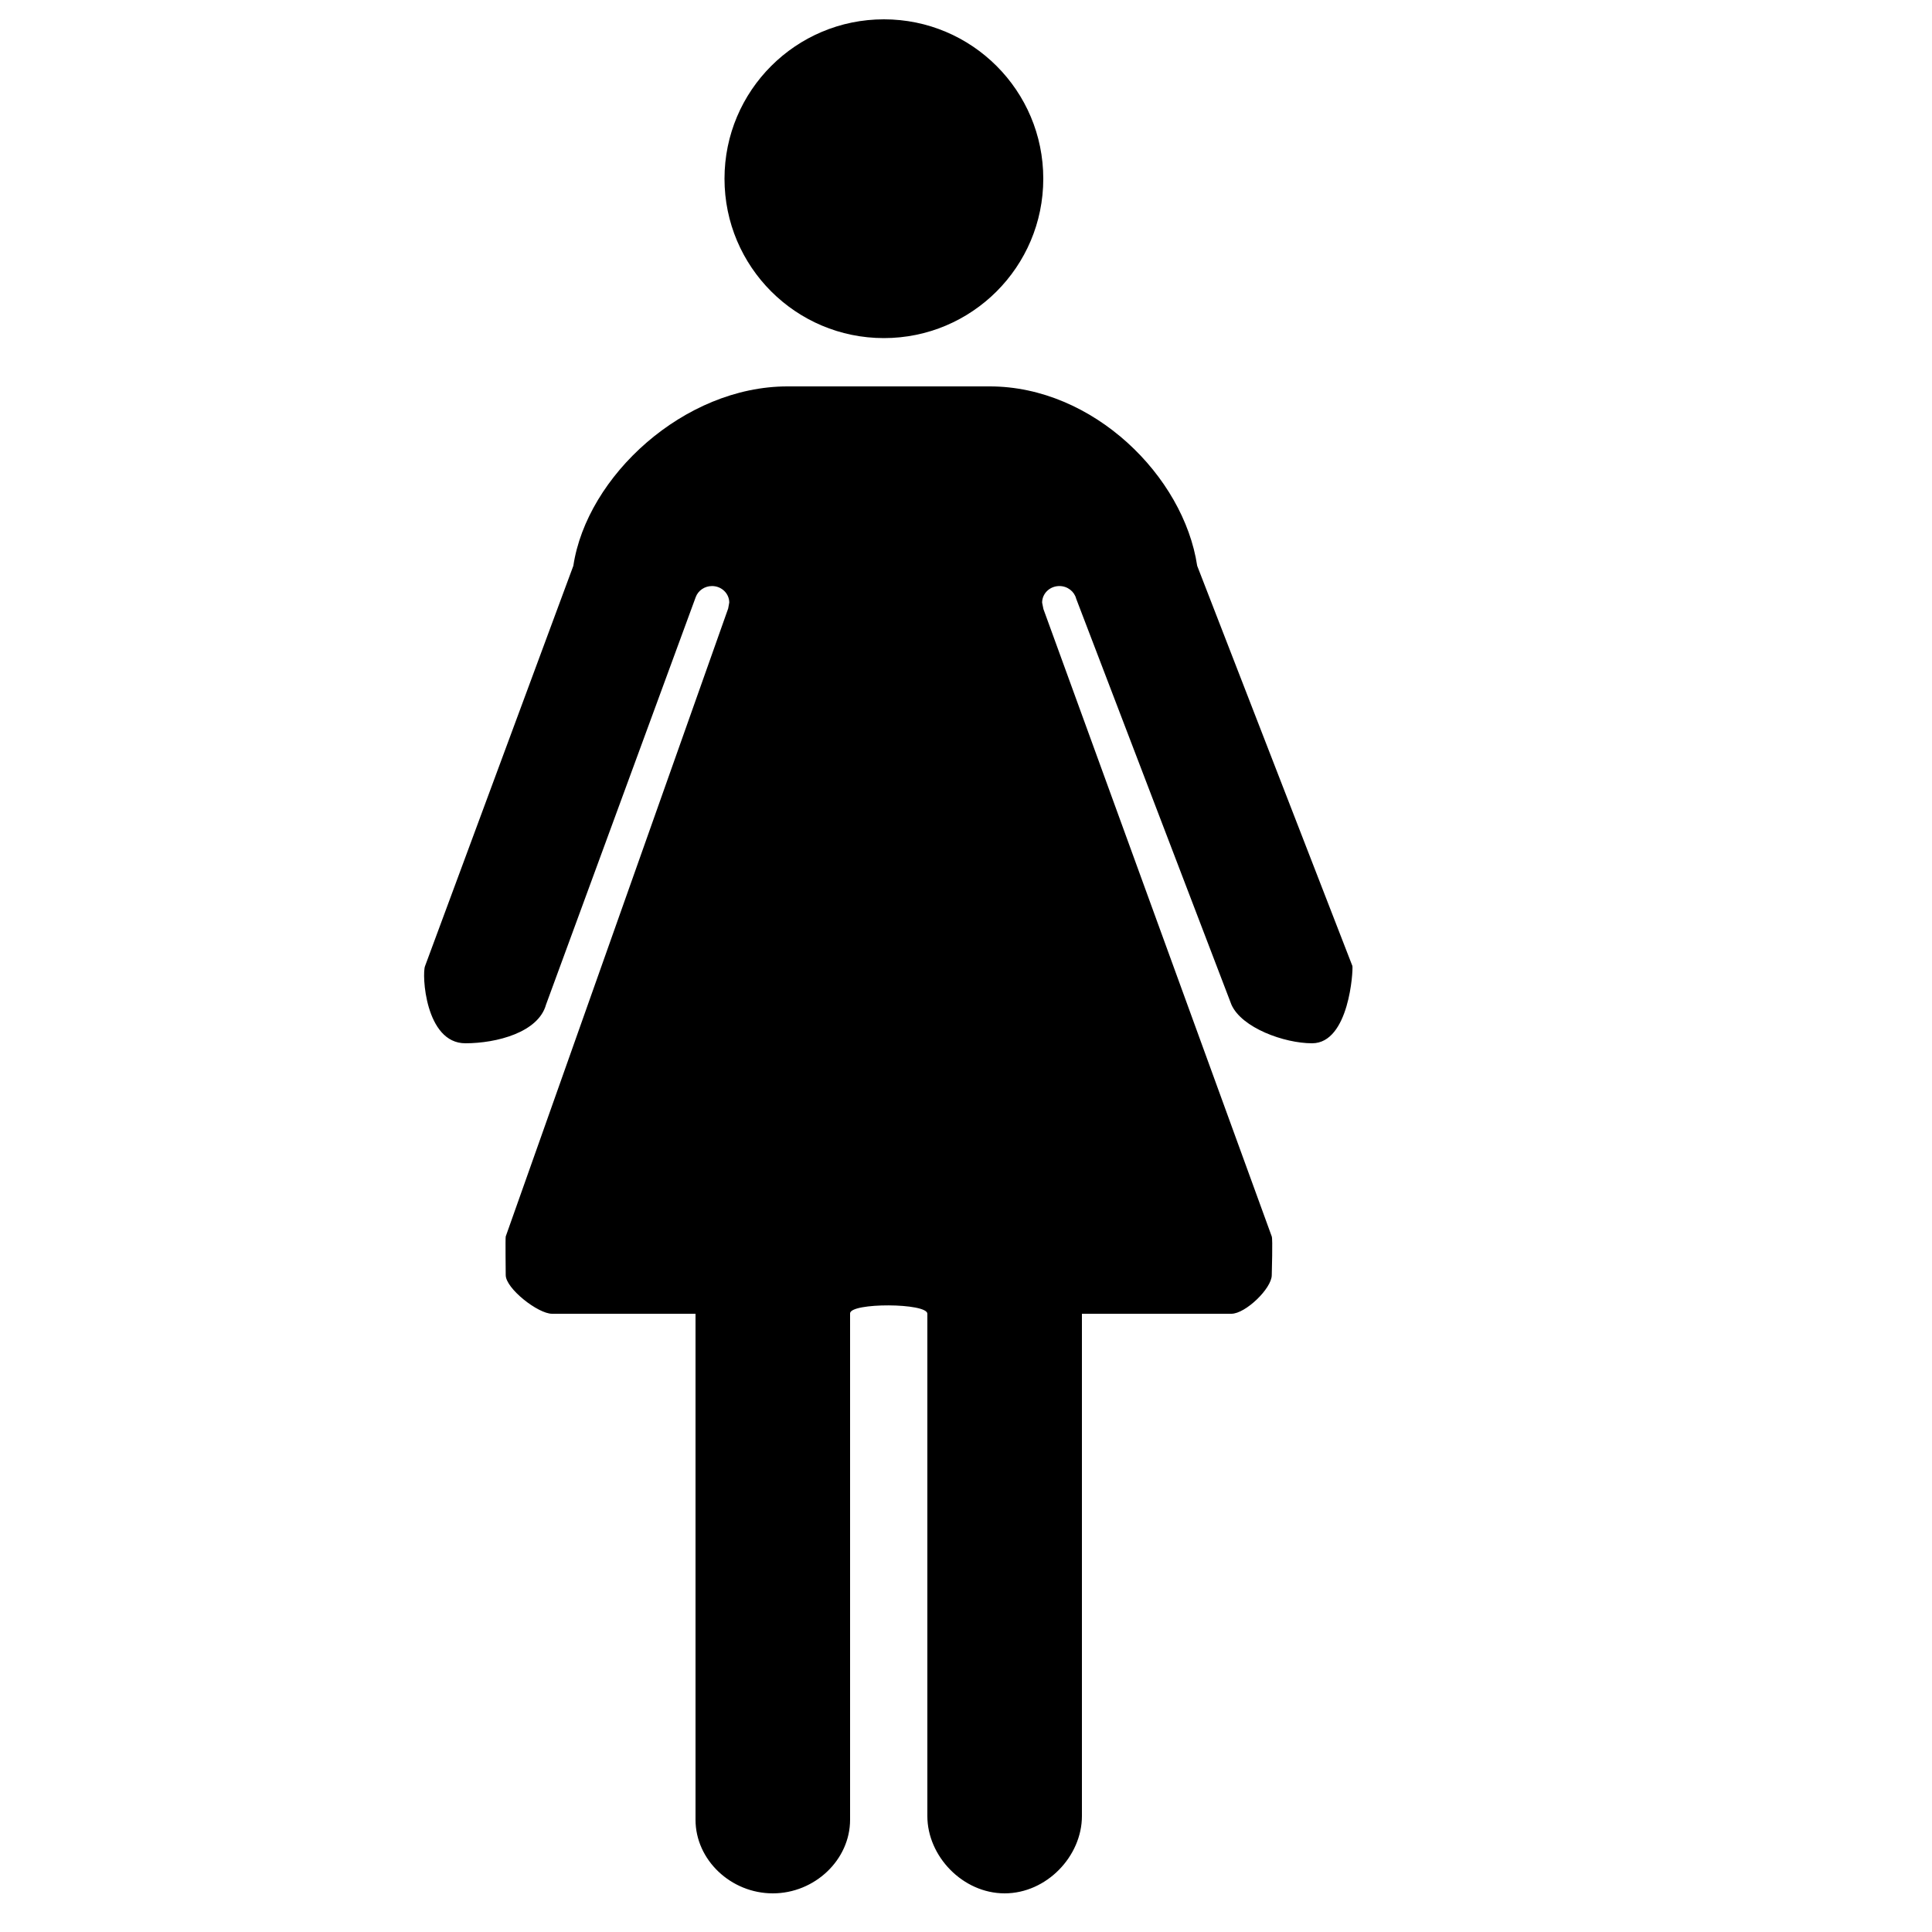 <?xml version="1.0" encoding="utf-8"?><!-- Uploaded to: SVG Repo, www.svgrepo.com, Generator: SVG Repo Mixer Tools -->
<svg fill="#000000" width="800px" height="800px" viewBox="0 0 50 50" version="1.2" baseProfile="tiny" xmlns="http://www.w3.org/2000/svg" overflow="inherit"><circle cx="22.875" cy="4.625" r="4.125"/><path d="M32.913 32l-5.909-16.237-.034-.167c0-.237.199-.429.447-.429.211 0 .388.141.435.329l4.017 10.504c.267.601 1.365 1 2.087 1 .965 0 1.065-1.895 1.044-2l-4.017-10.357c-.349-2.321-2.693-4.643-5.368-4.643h-5.235c-2.675 0-5.193 2.322-5.542 4.643l-3.837 10.357c-.087.199 0 2 1.043 2 .811 0 1.89-.283 2.087-1l3.875-10.549c.062-.166.228-.284.421-.284.247 0 .446.192.446.428l-.028.153-5.757 16.252c-.011.048 0 .951 0 1 0 .346.835 1 1.198 1h3.714v13.095c0 1.04.916 1.905 2 1.905s2-.866 2-1.905v-13.104c0-.283 2-.274 2 .009v13c0 1.04.917 2 2 2 1.086 0 2-.961 2-2v-13h3.869c.362 0 1.044-.654 1.044-1 0-.08.029-.931 0-1z"/></svg>